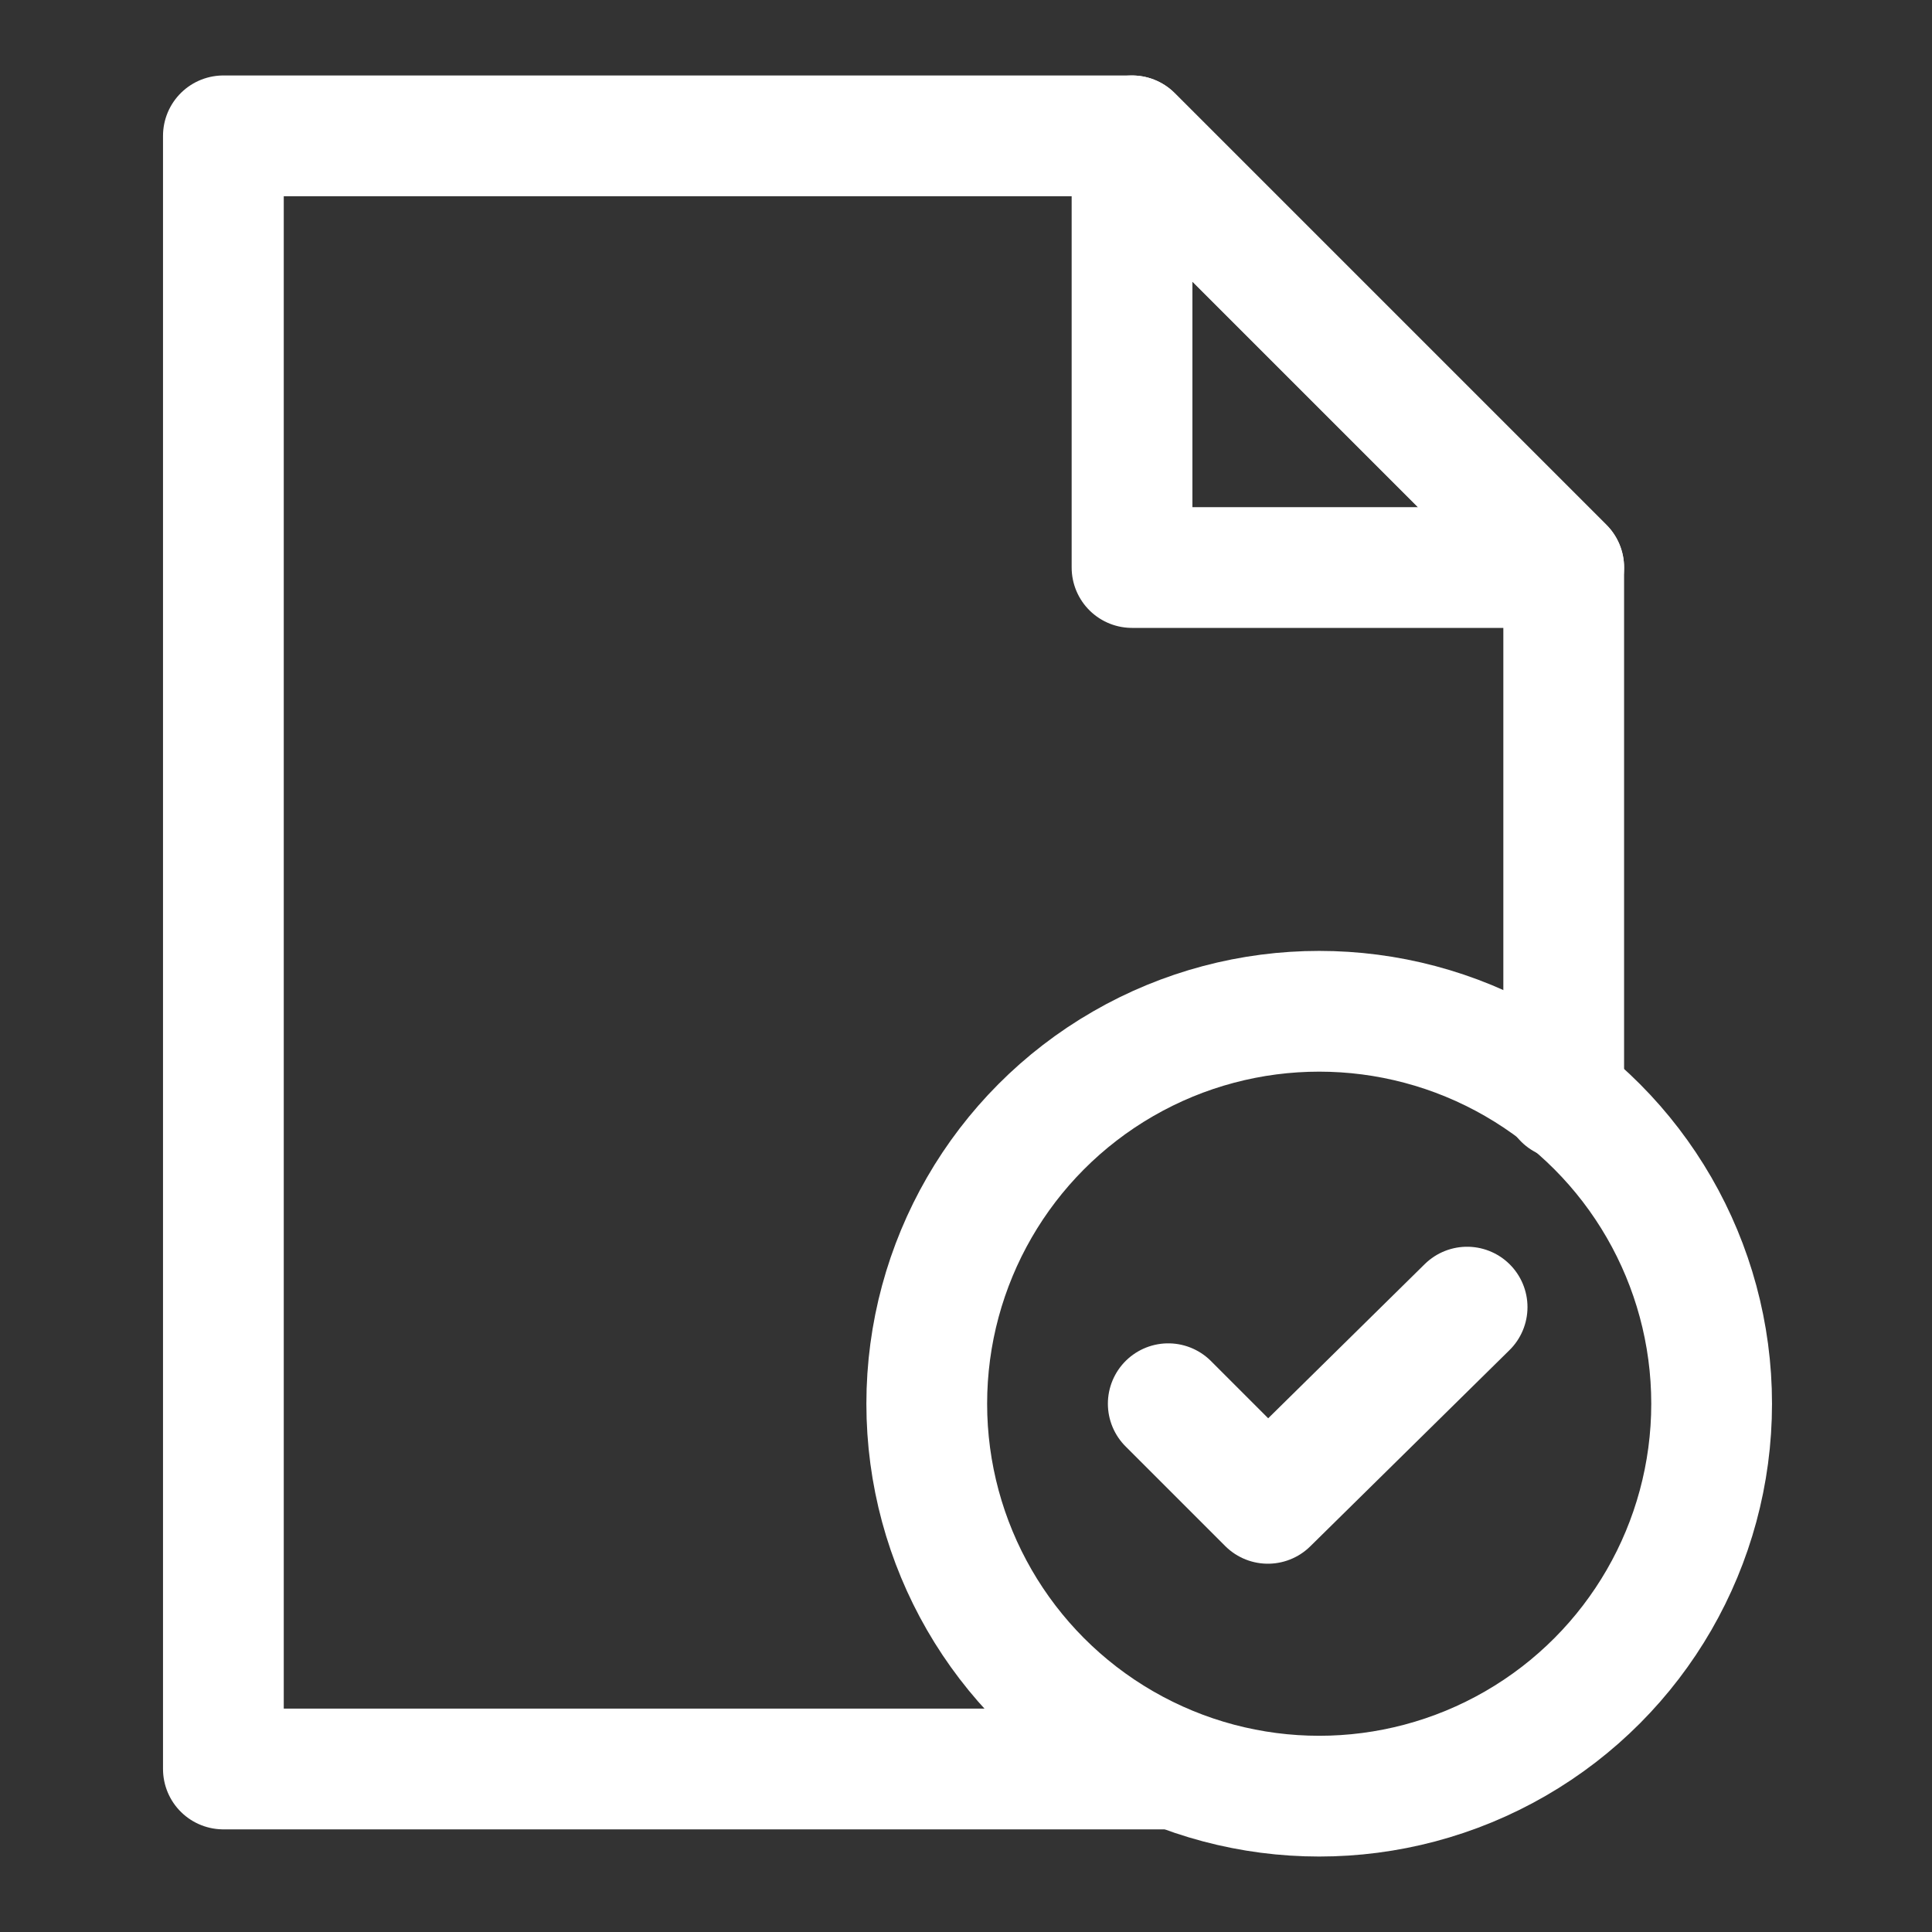 <?xml version="1.0" encoding="utf-8"?>
<!-- Generator: Adobe Illustrator 28.1.0, SVG Export Plug-In . SVG Version: 6.00 Build 0)  -->
<svg version="1.1" id="Layer_1" xmlns="http://www.w3.org/2000/svg" xmlns:xlink="http://www.w3.org/1999/xlink" x="0px" y="0px"
	 width="64px" height="64px" viewBox="0 0 64 64" style="enable-background:new 0 0 64 64;" xml:space="preserve">
<rect x="0" y="0" width="64" height="64" fill="#333333" stroke="none"/>
<style type="text/css">
	.st0{fill:none;stroke:#FFFFFF;stroke-width:4;stroke-linecap:round;stroke-linejoin:round;stroke-miterlimit:10;}
</style>
<g>
	<g>
		<circle class="st0" cx="43.7" cy="46.5" r="13"/>
		<g>
			<polyline class="st0" points="48.6,43.3 42,49.8 38.7,46.5 			"/>
		</g>
	</g>
	<polyline class="st0" points="38.9,58.6 7.4,58.6 7.4,4.5 37.5,4.5 51.8,18.8 51.8,36.4 	"/>
	<polygon class="st0" points="37.5,18.8 51.8,18.8 37.5,4.5 	"/>
</g>
</svg>
